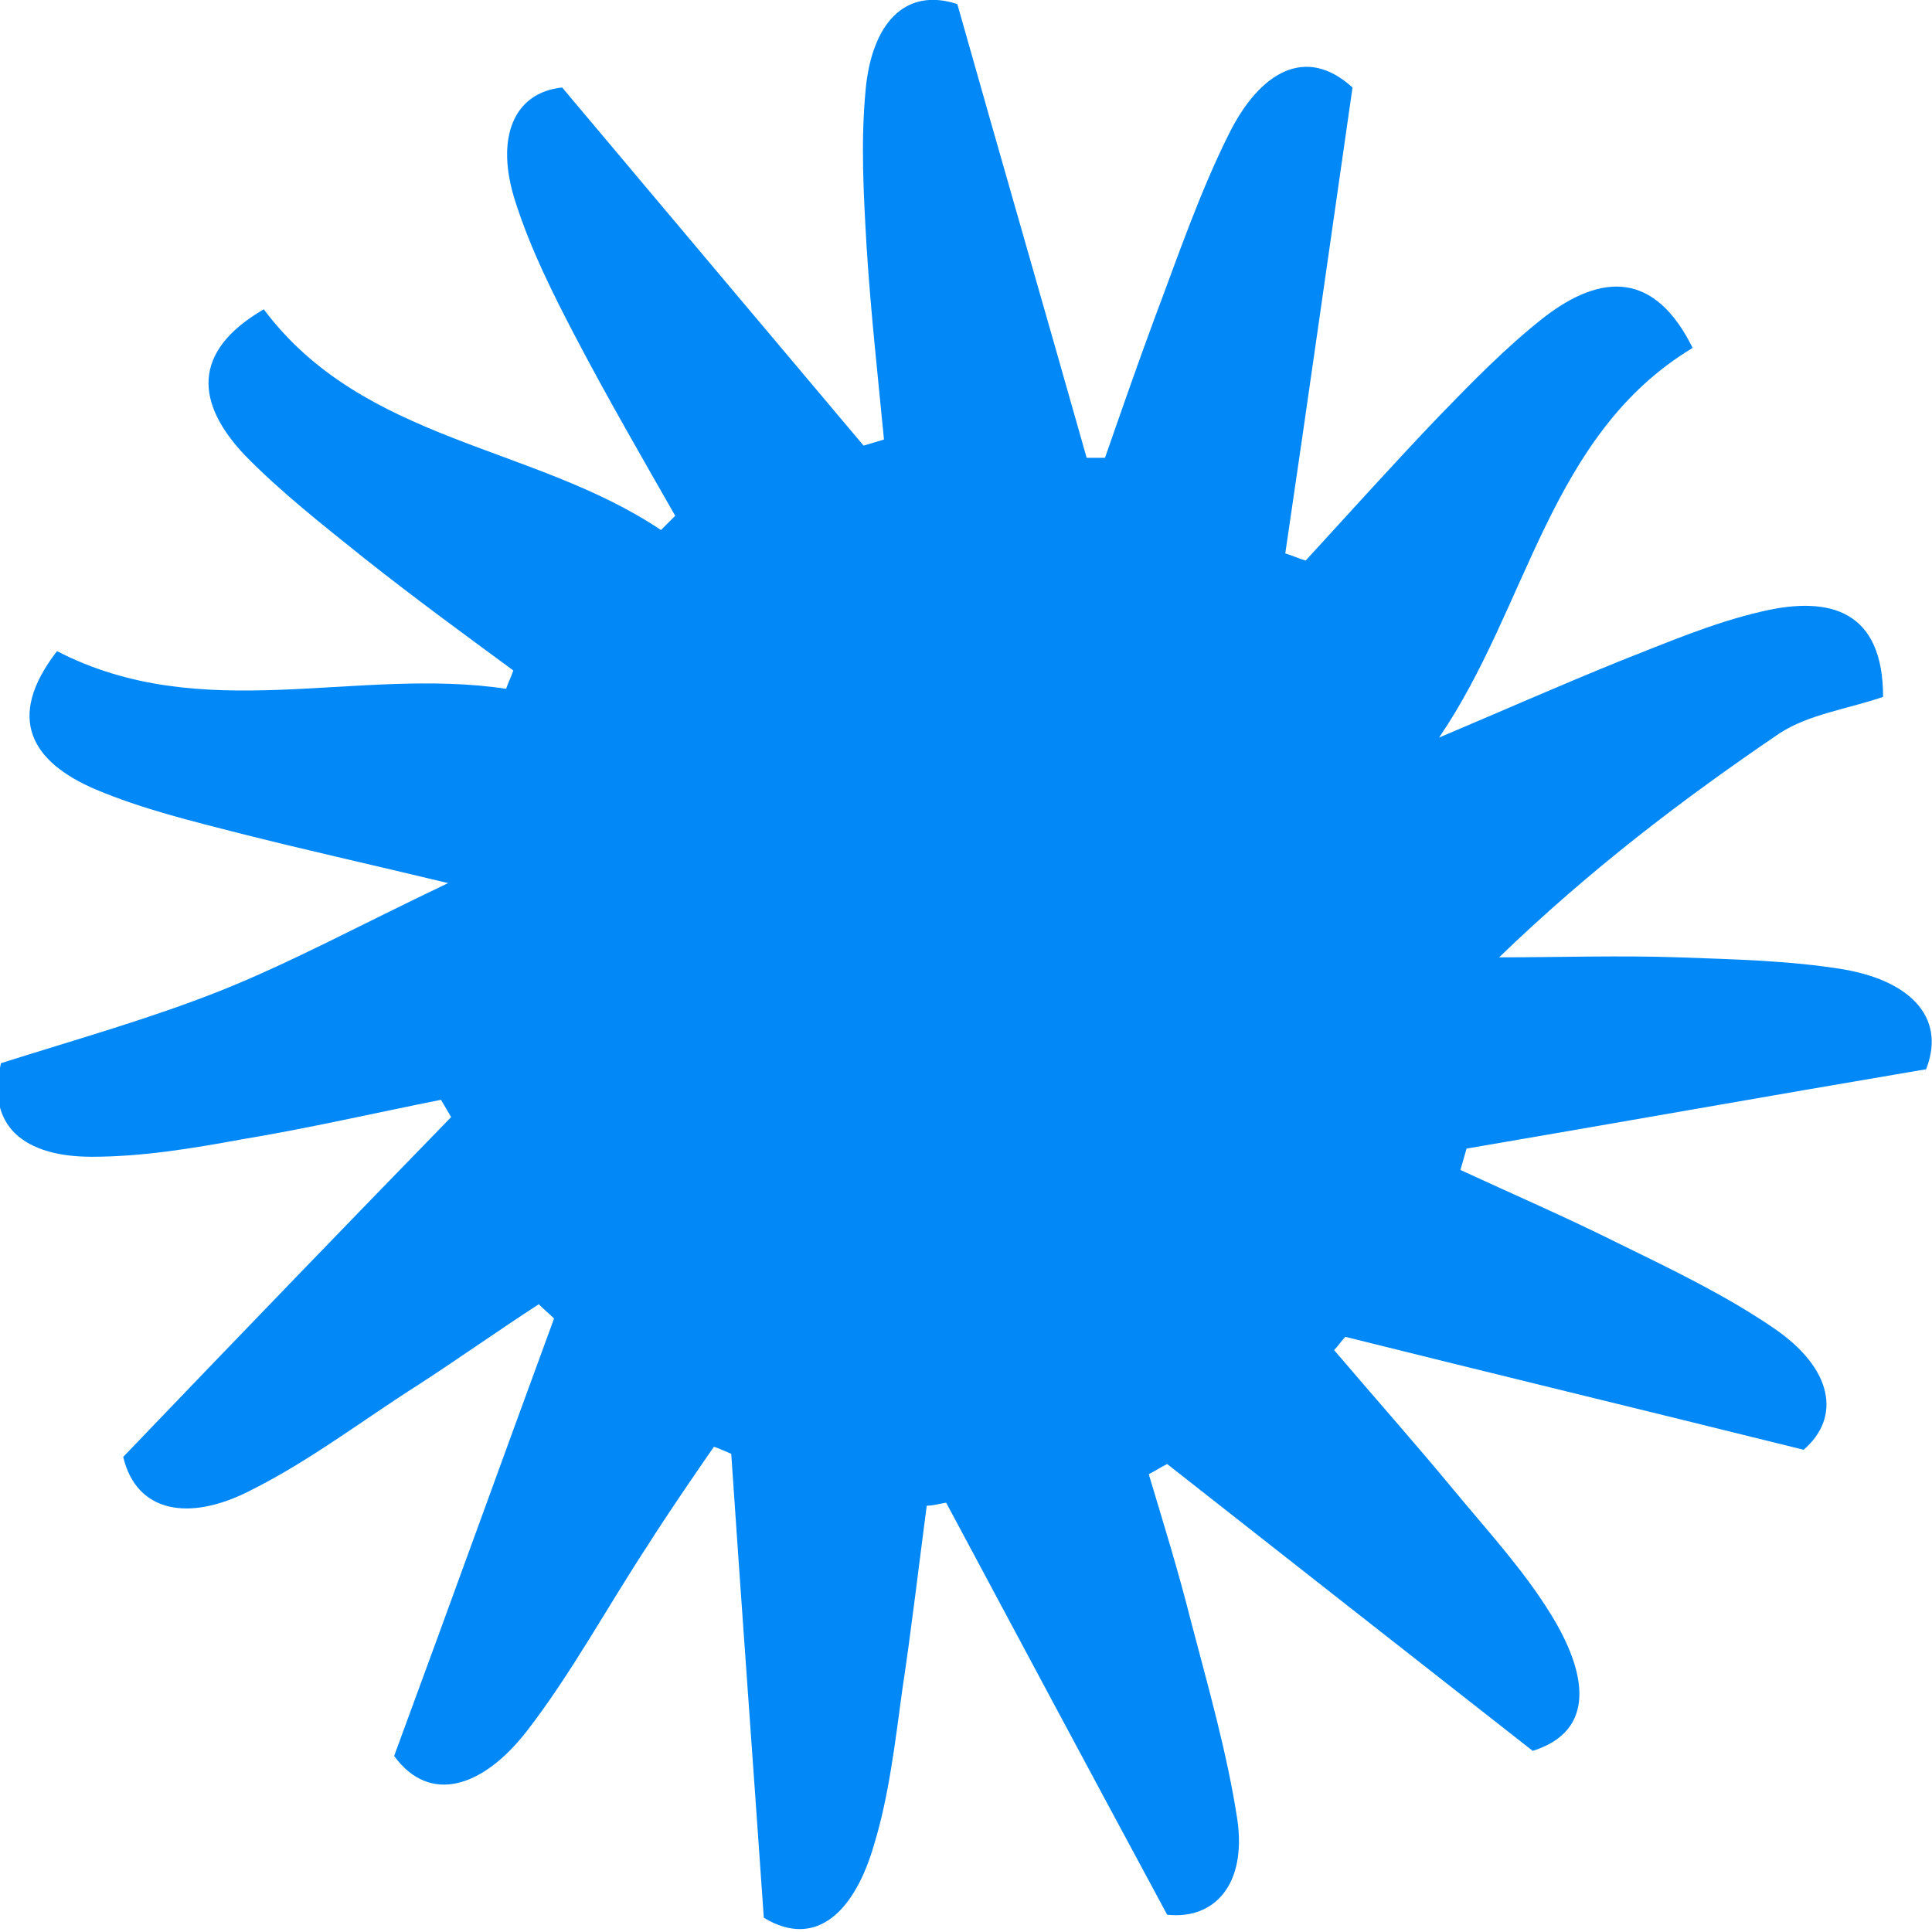 <svg width="35" height="35" viewBox="0 0 35 35" fill="none" xmlns="http://www.w3.org/2000/svg">
<g clip-path="url(#clip0_776_721)">
<path d="M34.87 19.426C35.276 18.486 34.668 17.786 33.413 17.564C32.417 17.399 31.402 17.38 30.406 17.343C29.335 17.306 28.247 17.343 27.158 17.343C28.819 15.74 30.498 14.468 32.232 13.289C32.767 12.938 33.468 12.846 34.114 12.625C34.114 11.077 33.173 10.782 31.919 11.077C31.033 11.28 30.184 11.648 29.335 11.98C28.247 12.422 27.158 12.902 26.07 13.362C27.693 10.985 28.062 7.87 30.664 6.303C29.981 4.921 29.022 4.939 27.97 5.75C27.288 6.285 26.679 6.912 26.088 7.52C25.258 8.386 24.465 9.271 23.653 10.155C23.524 10.118 23.413 10.063 23.284 10.026C23.69 7.28 24.077 4.534 24.502 1.585C23.653 0.811 22.823 1.309 22.269 2.414C21.734 3.483 21.346 4.626 20.922 5.75C20.608 6.598 20.313 7.446 20.018 8.294C19.907 8.294 19.797 8.294 19.686 8.294C18.93 5.621 18.155 2.949 17.343 0.074C16.383 -0.24 15.793 0.442 15.682 1.622C15.59 2.58 15.645 3.539 15.701 4.497C15.775 5.658 15.904 6.819 16.014 7.962C15.885 7.999 15.775 8.036 15.645 8.073C13.874 5.972 12.121 3.889 10.184 1.585C9.299 1.677 8.966 2.507 9.335 3.649C9.612 4.516 10.018 5.326 10.443 6.137C11.014 7.225 11.623 8.275 12.232 9.344L11.974 9.602C9.668 8.054 6.586 8.017 4.778 5.603C3.45 6.377 3.561 7.317 4.428 8.239C5.092 8.92 5.848 9.51 6.605 10.118C7.49 10.819 8.395 11.482 9.299 12.146C9.262 12.257 9.206 12.367 9.169 12.478C6.457 12.072 3.671 13.16 1.033 11.796C0.092 13.012 0.572 13.805 1.734 14.302C2.564 14.652 3.468 14.874 4.335 15.095C5.498 15.39 6.66 15.648 8.118 15.998C6.494 16.772 5.276 17.436 3.985 17.952C2.73 18.449 1.42 18.818 0.018 19.26C-0.259 20.403 0.442 20.956 1.66 20.956C2.564 20.956 3.468 20.808 4.372 20.642C5.59 20.44 6.789 20.163 7.989 19.924L8.173 20.237C6.236 22.227 4.317 24.218 2.232 26.393C2.472 27.407 3.431 27.572 4.538 27.001C5.609 26.467 6.568 25.729 7.583 25.084C8.321 24.605 9.022 24.107 9.76 23.628C9.852 23.72 9.944 23.794 10.037 23.886C9.096 26.448 8.173 29.01 7.14 31.811C7.786 32.696 8.745 32.383 9.538 31.369C10.35 30.319 10.996 29.121 11.734 27.996C12.121 27.388 12.527 26.798 12.933 26.209C13.044 26.245 13.155 26.301 13.247 26.337C13.431 29.065 13.634 31.811 13.837 34.742C14.815 35.332 15.498 34.576 15.83 33.433C16.107 32.53 16.217 31.553 16.346 30.613C16.513 29.508 16.642 28.383 16.789 27.277C16.9 27.277 17.029 27.241 17.14 27.222C18.431 29.637 19.723 32.051 21.144 34.687C21.992 34.779 22.583 34.152 22.417 32.973C22.232 31.756 21.882 30.54 21.568 29.342C21.346 28.457 21.07 27.572 20.811 26.706C20.922 26.651 21.033 26.577 21.144 26.522C23.302 28.218 25.461 29.913 27.767 31.719C28.93 31.351 28.745 30.3 28.099 29.25C27.601 28.439 26.937 27.72 26.328 26.983C25.627 26.135 24.889 25.305 24.169 24.458C24.243 24.384 24.299 24.292 24.372 24.218C27.029 24.881 29.704 25.527 32.675 26.264C33.358 25.674 33.21 24.789 32.121 24.052C31.254 23.462 30.295 23.002 29.354 22.541C28.395 22.062 27.417 21.638 26.457 21.195C26.494 21.066 26.531 20.937 26.568 20.808C29.262 20.348 31.955 19.868 34.889 19.371L34.87 19.426Z" fill="#0389F7"/>
</g>
<defs>
<clipPath id="clip0_776_721">
<rect width="35" height="35" fill="white"/>
</clipPath>
</defs>
</svg>

